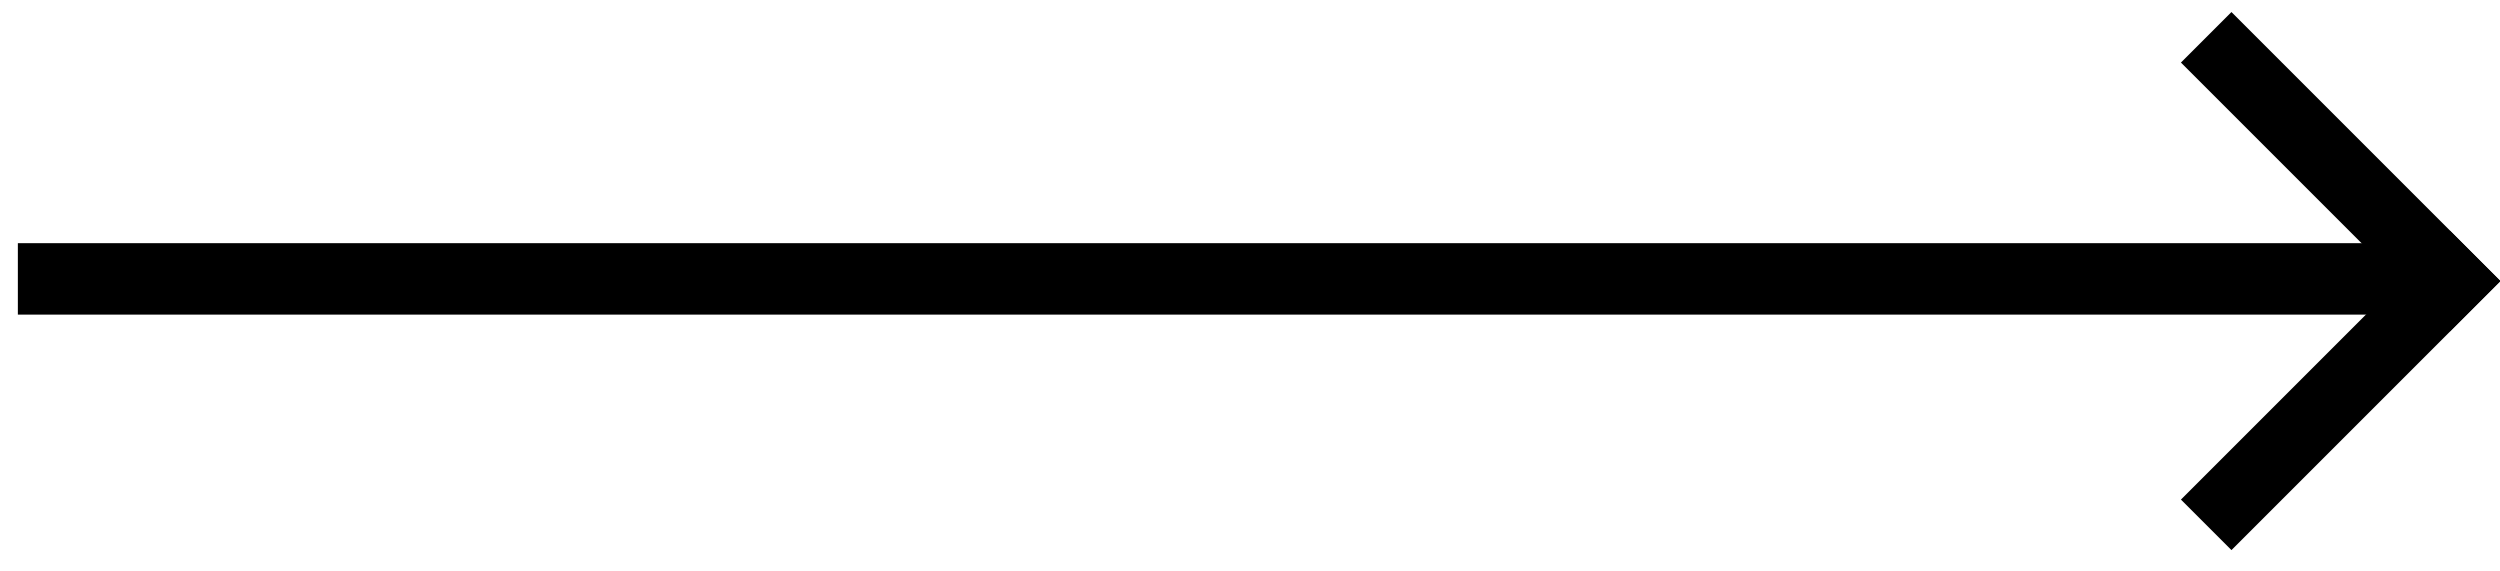 <svg width='70px' height='16px' viewBox='0 0 70 16' version='1.1' xmlns='http://www.w3.org/2000/svg' xmlns:xlink='http://www.w3.org/1999/xlink'> <!-- Generator: Sketch 59.1 (86144) - https://sketch.com --> <title>Group 11</title> <desc>Created with Sketch.</desc> <g id='/-ARIYA-Minato-Responsive' stroke='#000' stroke-width='1' fill='none' fill-rule='evenodd'> <g id='VLP-Home-Desktop' transform='translate(-1339, -1821)' stroke='#000' stroke-width='2'> <g id='Group-11' transform='translate(1340, 1821)'> <g id='Group-9' transform='translate(60.214, 0.309)'> <line x1='-1' y1='4.5' x2='9.648' y2='4.5' id='Line-8' transform='translate(4.324, 4.5) rotate(45) translate(-4.324, -4.5) '></line> <line x1='-1' y1='10.622' x2='9.648' y2='10.622' id='Line-8' transform='translate(4.324, 10.622) rotate(135) translate(-4.324, -10.622) '></line> </g> <line x1='0.5' y1='7.809' x2='65.5' y2='7.809' id='Line-12' stroke-linecap='square'></line> </g> </g> </g> </svg>